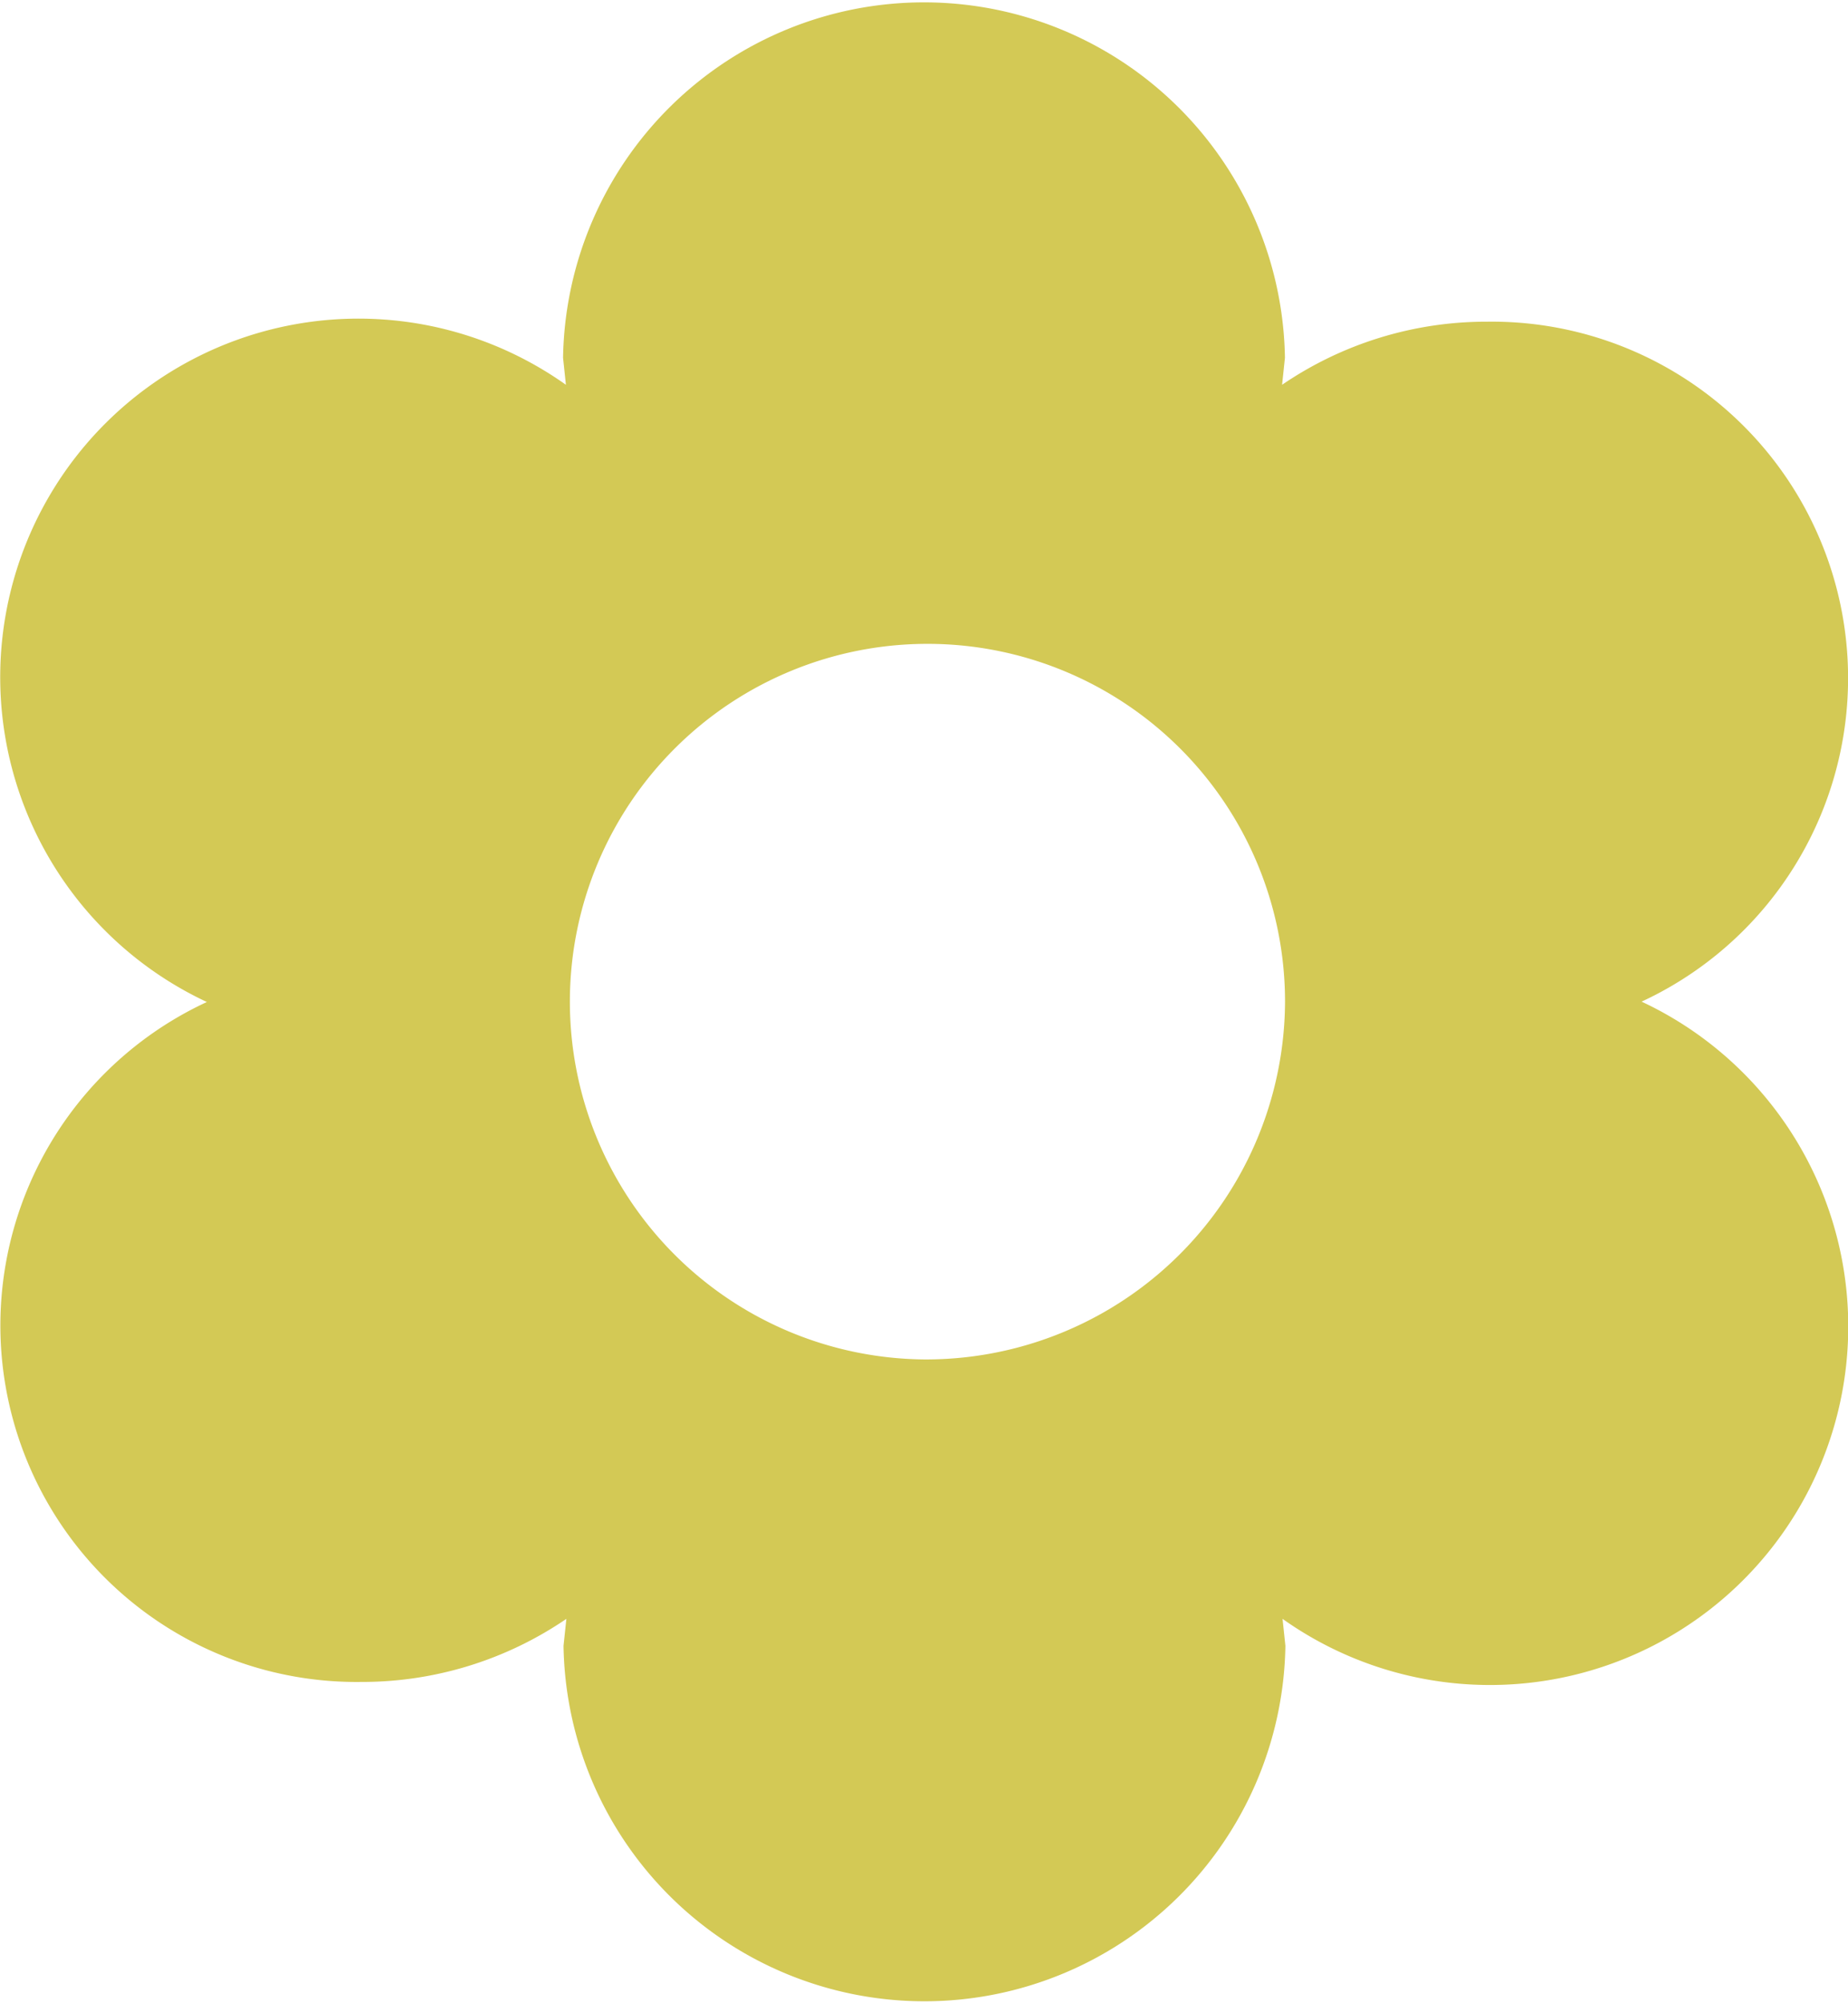 <svg xmlns="http://www.w3.org/2000/svg" width="20.073" height="21.746" viewBox="0 0 20.073 21.746">
  <path id="news-icon2" d="M22.331,14.248a3.87,3.87,0,0,0-1.678-7.381,3.936,3.936,0,0,0-2.227.685l.031-.293a3.921,3.921,0,0,0-7.841,0l.031.293a3.892,3.892,0,1,0-3.9,6.7,3.87,3.87,0,0,0,1.678,7.381,3.936,3.936,0,0,0,2.227-.685l-.031.293a3.921,3.921,0,0,0,7.841,0l-.031-.293a3.892,3.892,0,1,0,3.9-6.7Zm-7.794,3.884a3.884,3.884,0,1,1,3.921-3.884A3.9,3.9,0,0,1,14.537,18.132Z" transform="translate(-4.5 -3.375)" fill="#d3c955"/>
</svg>
